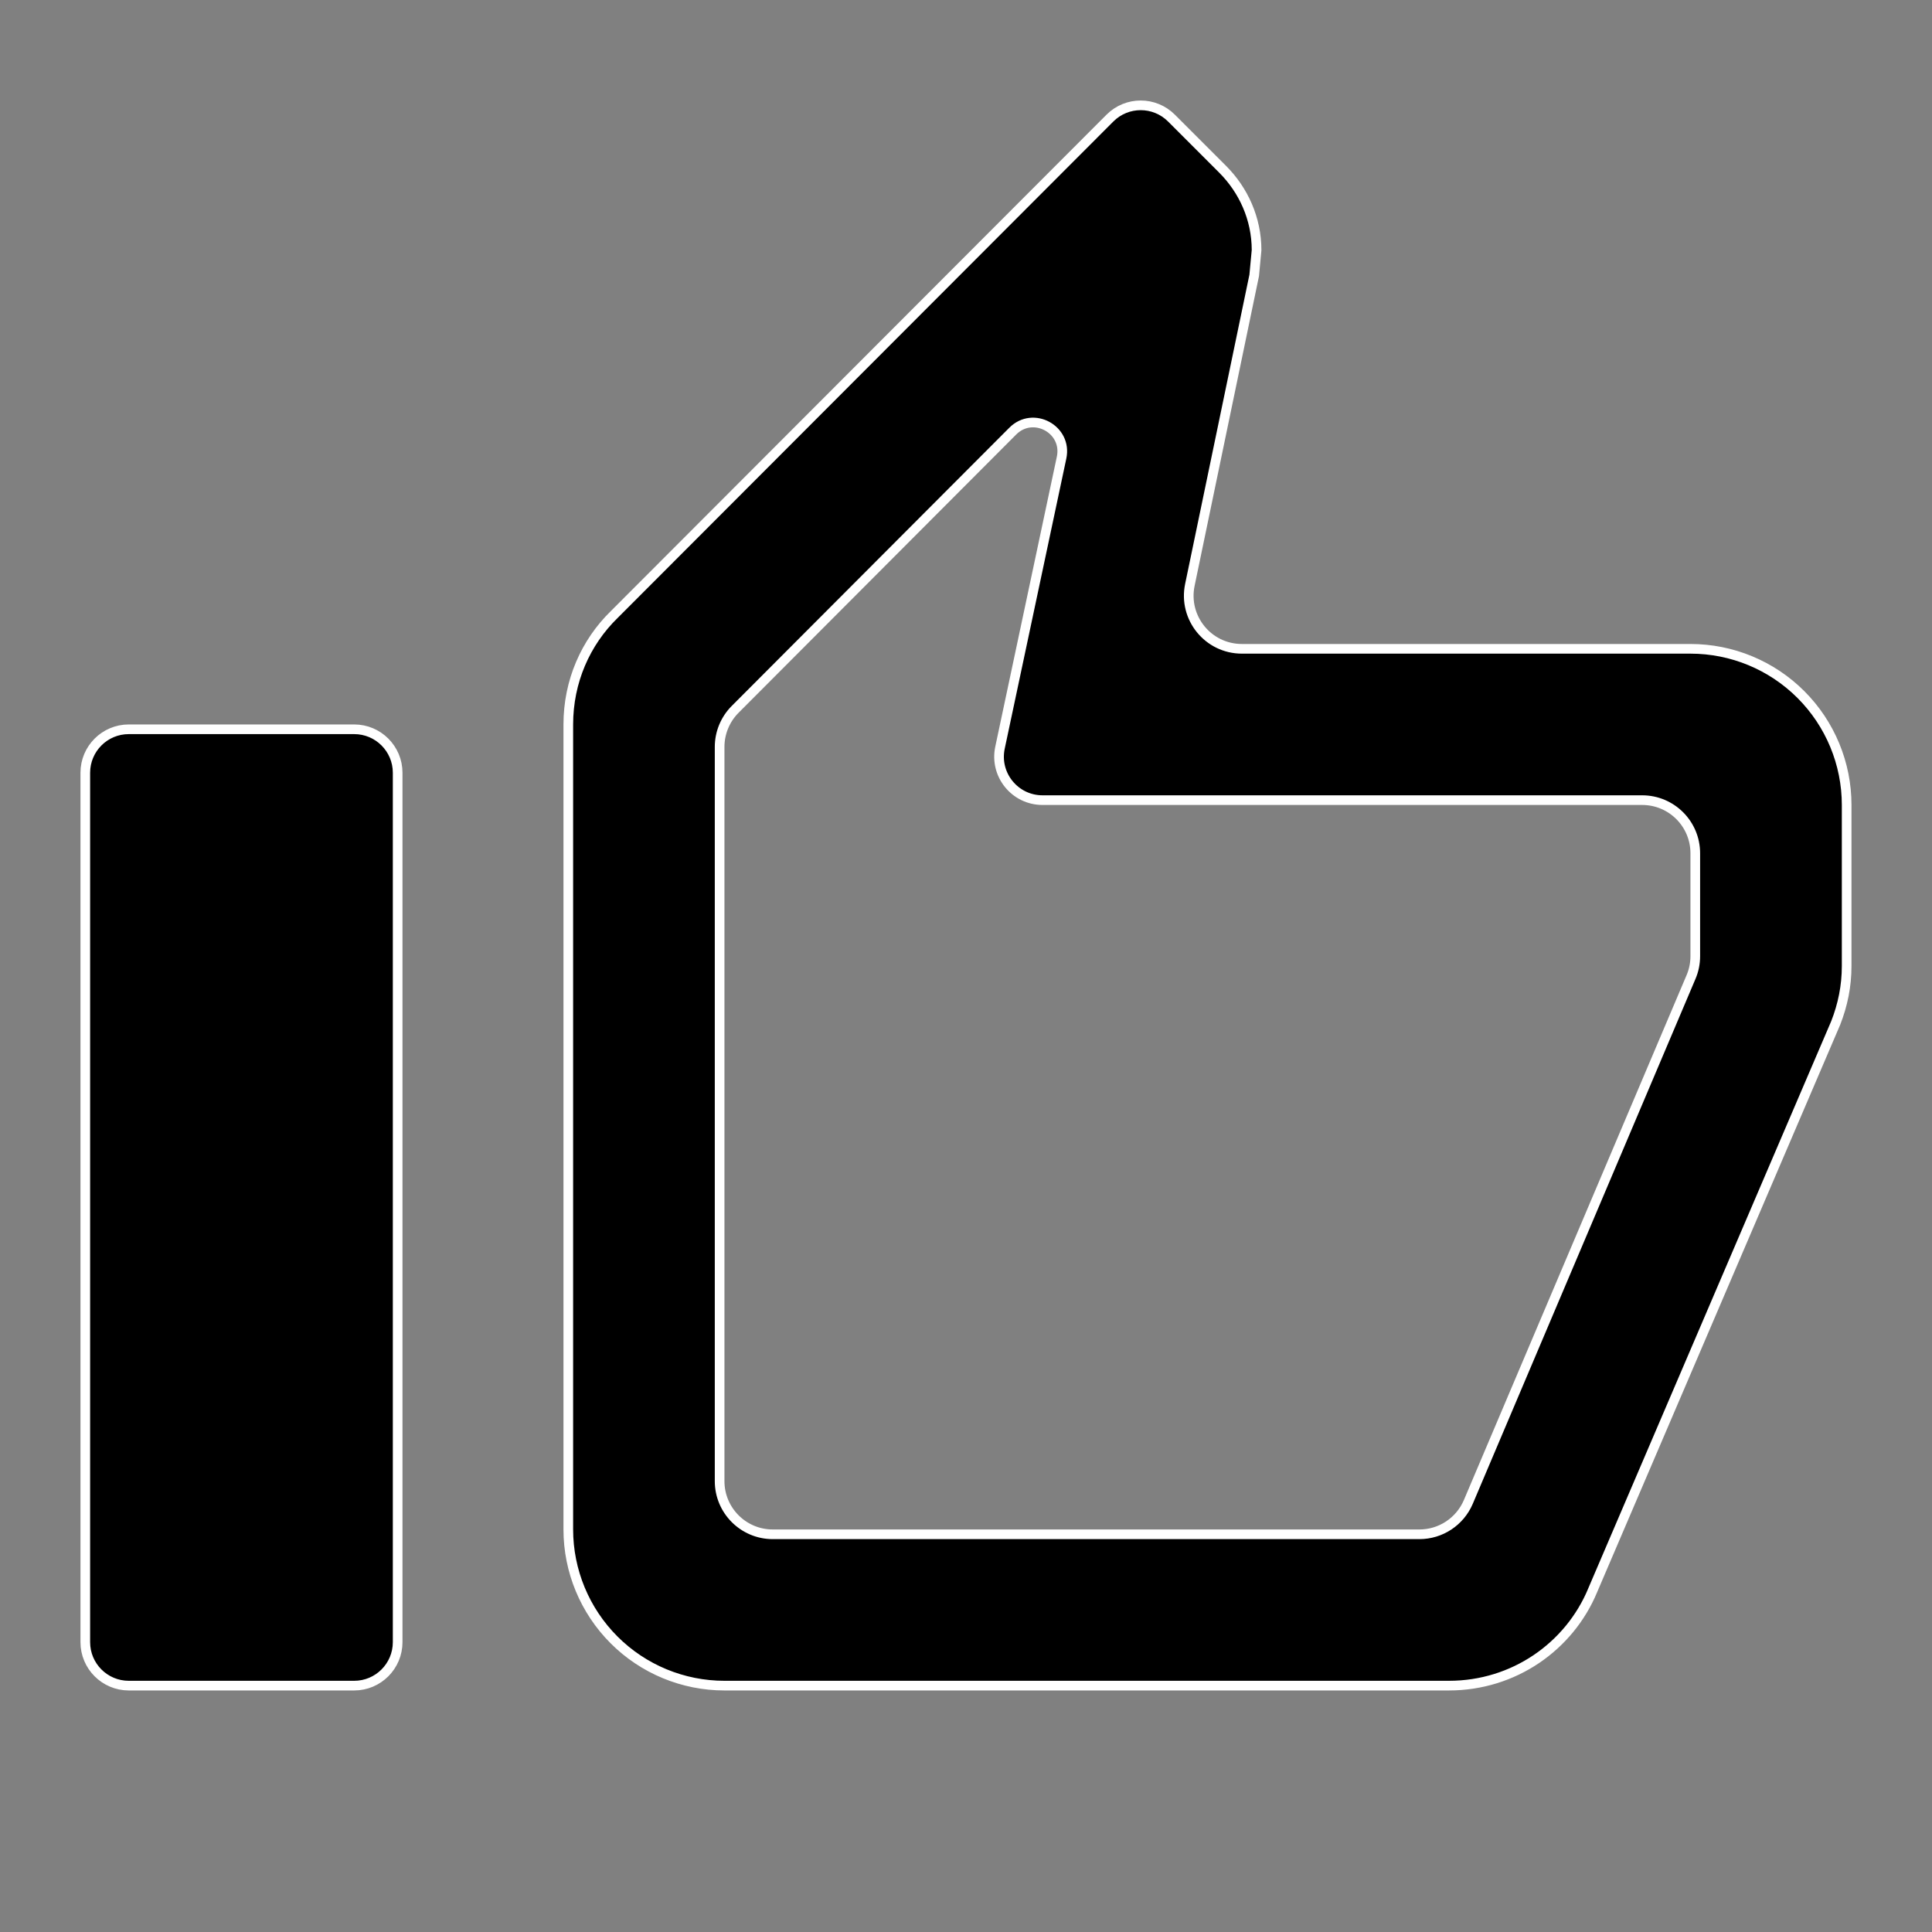 <svg width="40" height="40" viewBox="0 0 40 40" fill="none" xmlns="http://www.w3.org/2000/svg">
<rect x="0" y="0" width="40" height="40" fill="#808080" stroke="none"/>
<path d="M12.719 12.721L12.72 12.72L22.98 2.445C23.331 2.093 23.901 2.093 24.253 2.444L25.312 3.503C25.744 3.935 26.015 4.525 26.016 5.178L25.967 5.701L24.635 12.109C24.493 12.792 25.014 13.433 25.712 13.433H34.999C35.857 13.433 36.679 13.773 37.286 14.38C37.892 14.986 38.233 15.809 38.233 16.666V19.999C38.233 20.419 38.152 20.806 38.007 21.178C38.007 21.179 38.006 21.179 38.006 21.18L32.974 32.927L32.974 32.928C32.489 34.091 31.341 34.899 29.999 34.899H14.999C14.142 34.899 13.319 34.559 12.713 33.952C12.107 33.346 11.766 32.523 11.766 31.666V14.999C11.766 14.11 12.122 13.302 12.719 12.721ZM7.333 15.099C7.83 15.099 8.233 15.502 8.233 15.999V33.999C8.233 34.496 7.83 34.899 7.333 34.899H2.666C2.169 34.899 1.766 34.496 1.766 33.999V15.999C1.766 15.502 2.169 15.099 2.666 15.099H7.333ZM14.899 30.666C14.899 31.273 15.392 31.766 15.999 31.766H29.387C29.829 31.766 30.227 31.502 30.4 31.096L35.012 20.226C35.07 20.09 35.099 19.944 35.099 19.796V17.666C35.099 17.058 34.607 16.566 33.999 16.566H21.584C21.012 16.566 20.585 16.039 20.704 15.479L21.979 9.474C22.103 8.89 21.39 8.503 20.968 8.926L15.221 14.686C15.015 14.892 14.899 15.172 14.899 15.463V30.666Z" fill="black" stroke="white" stroke-width="0.2"/>
</svg>
